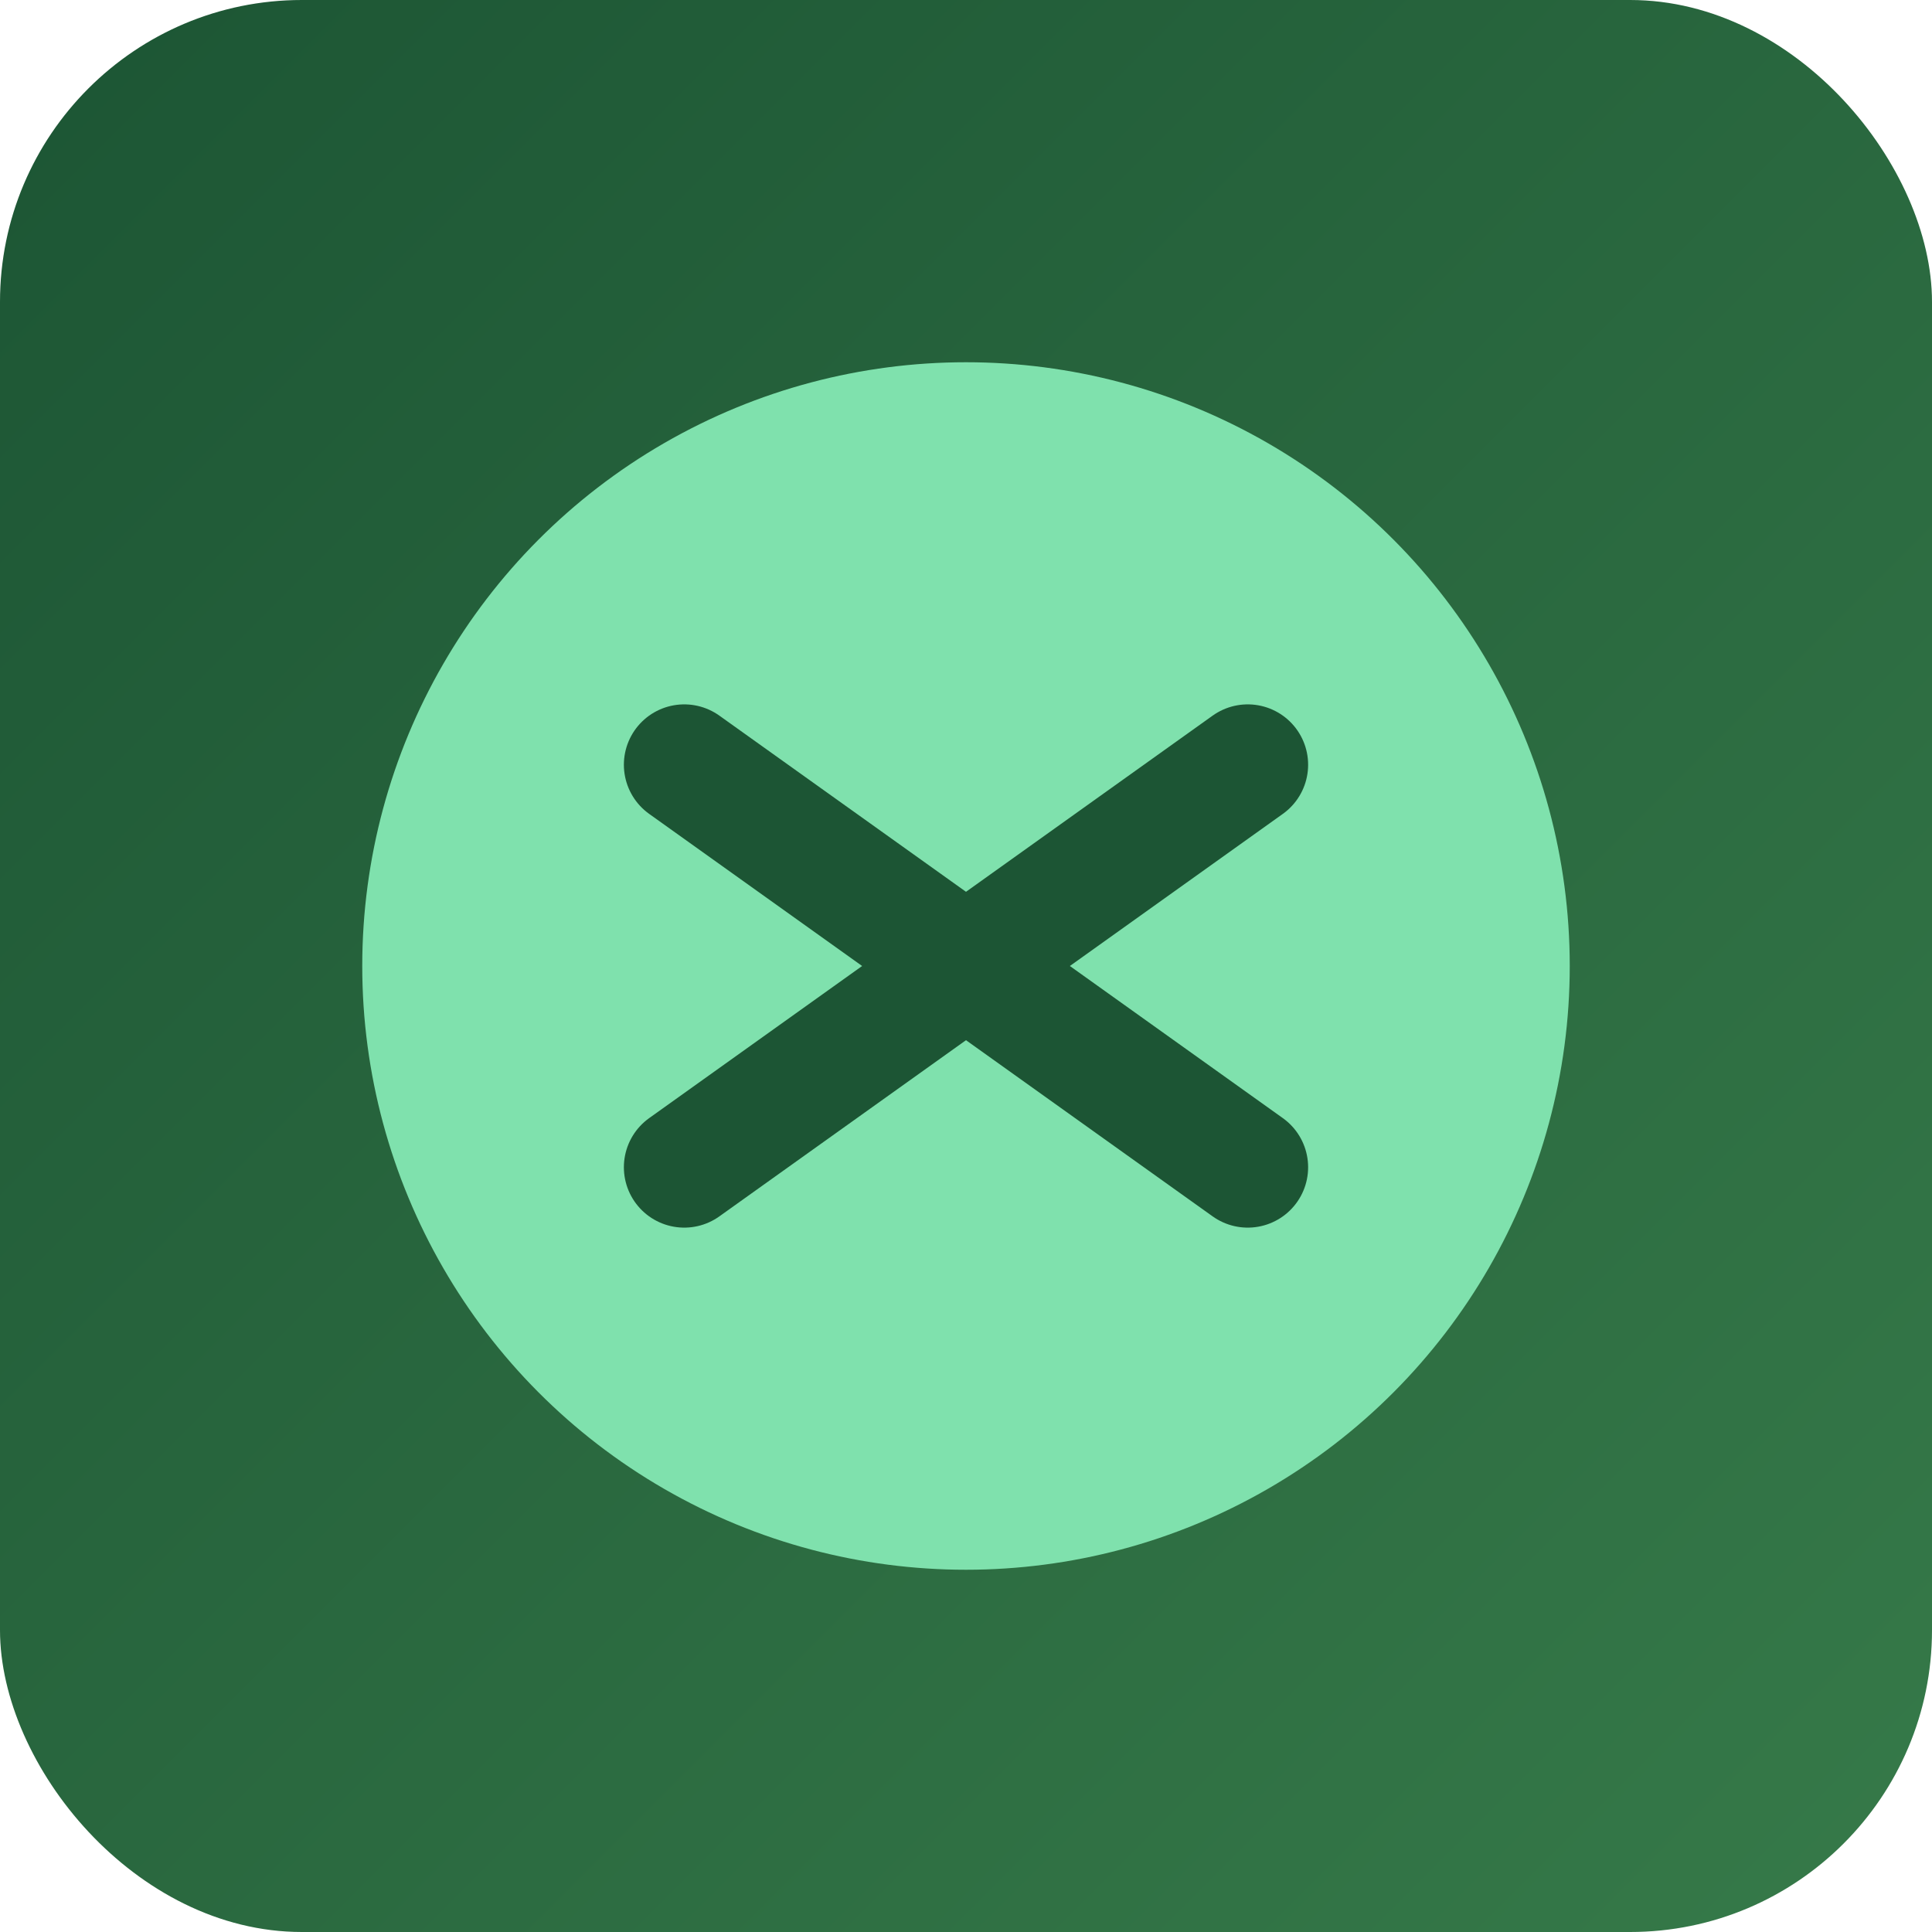 <?xml version="1.0" encoding="UTF-8"?>
<svg width="192" height="192" viewBox="0 0 192 192" version="1.1" xmlns="http://www.w3.org/2000/svg">
    <title>AI Undress Free Favicon</title>
    <defs>
        <linearGradient id="gradient" x1="0%" y1="0%" x2="100%" y2="100%">
            <stop offset="0%" style="stop-color:#1C5534;stop-opacity:1" />
            <stop offset="100%" style="stop-color:#367A49;stop-opacity:1" />
        </linearGradient>
    </defs>
    <rect width="192" height="192" rx="30" fill="url(#gradient)"/>
    <circle cx="96" cy="96" r="60" fill="#7FE1AD"/>
    <path d="M68 76L124 116M68 116L124 76" stroke="#1C5534" stroke-width="12" stroke-linecap="round"/>
</svg>
